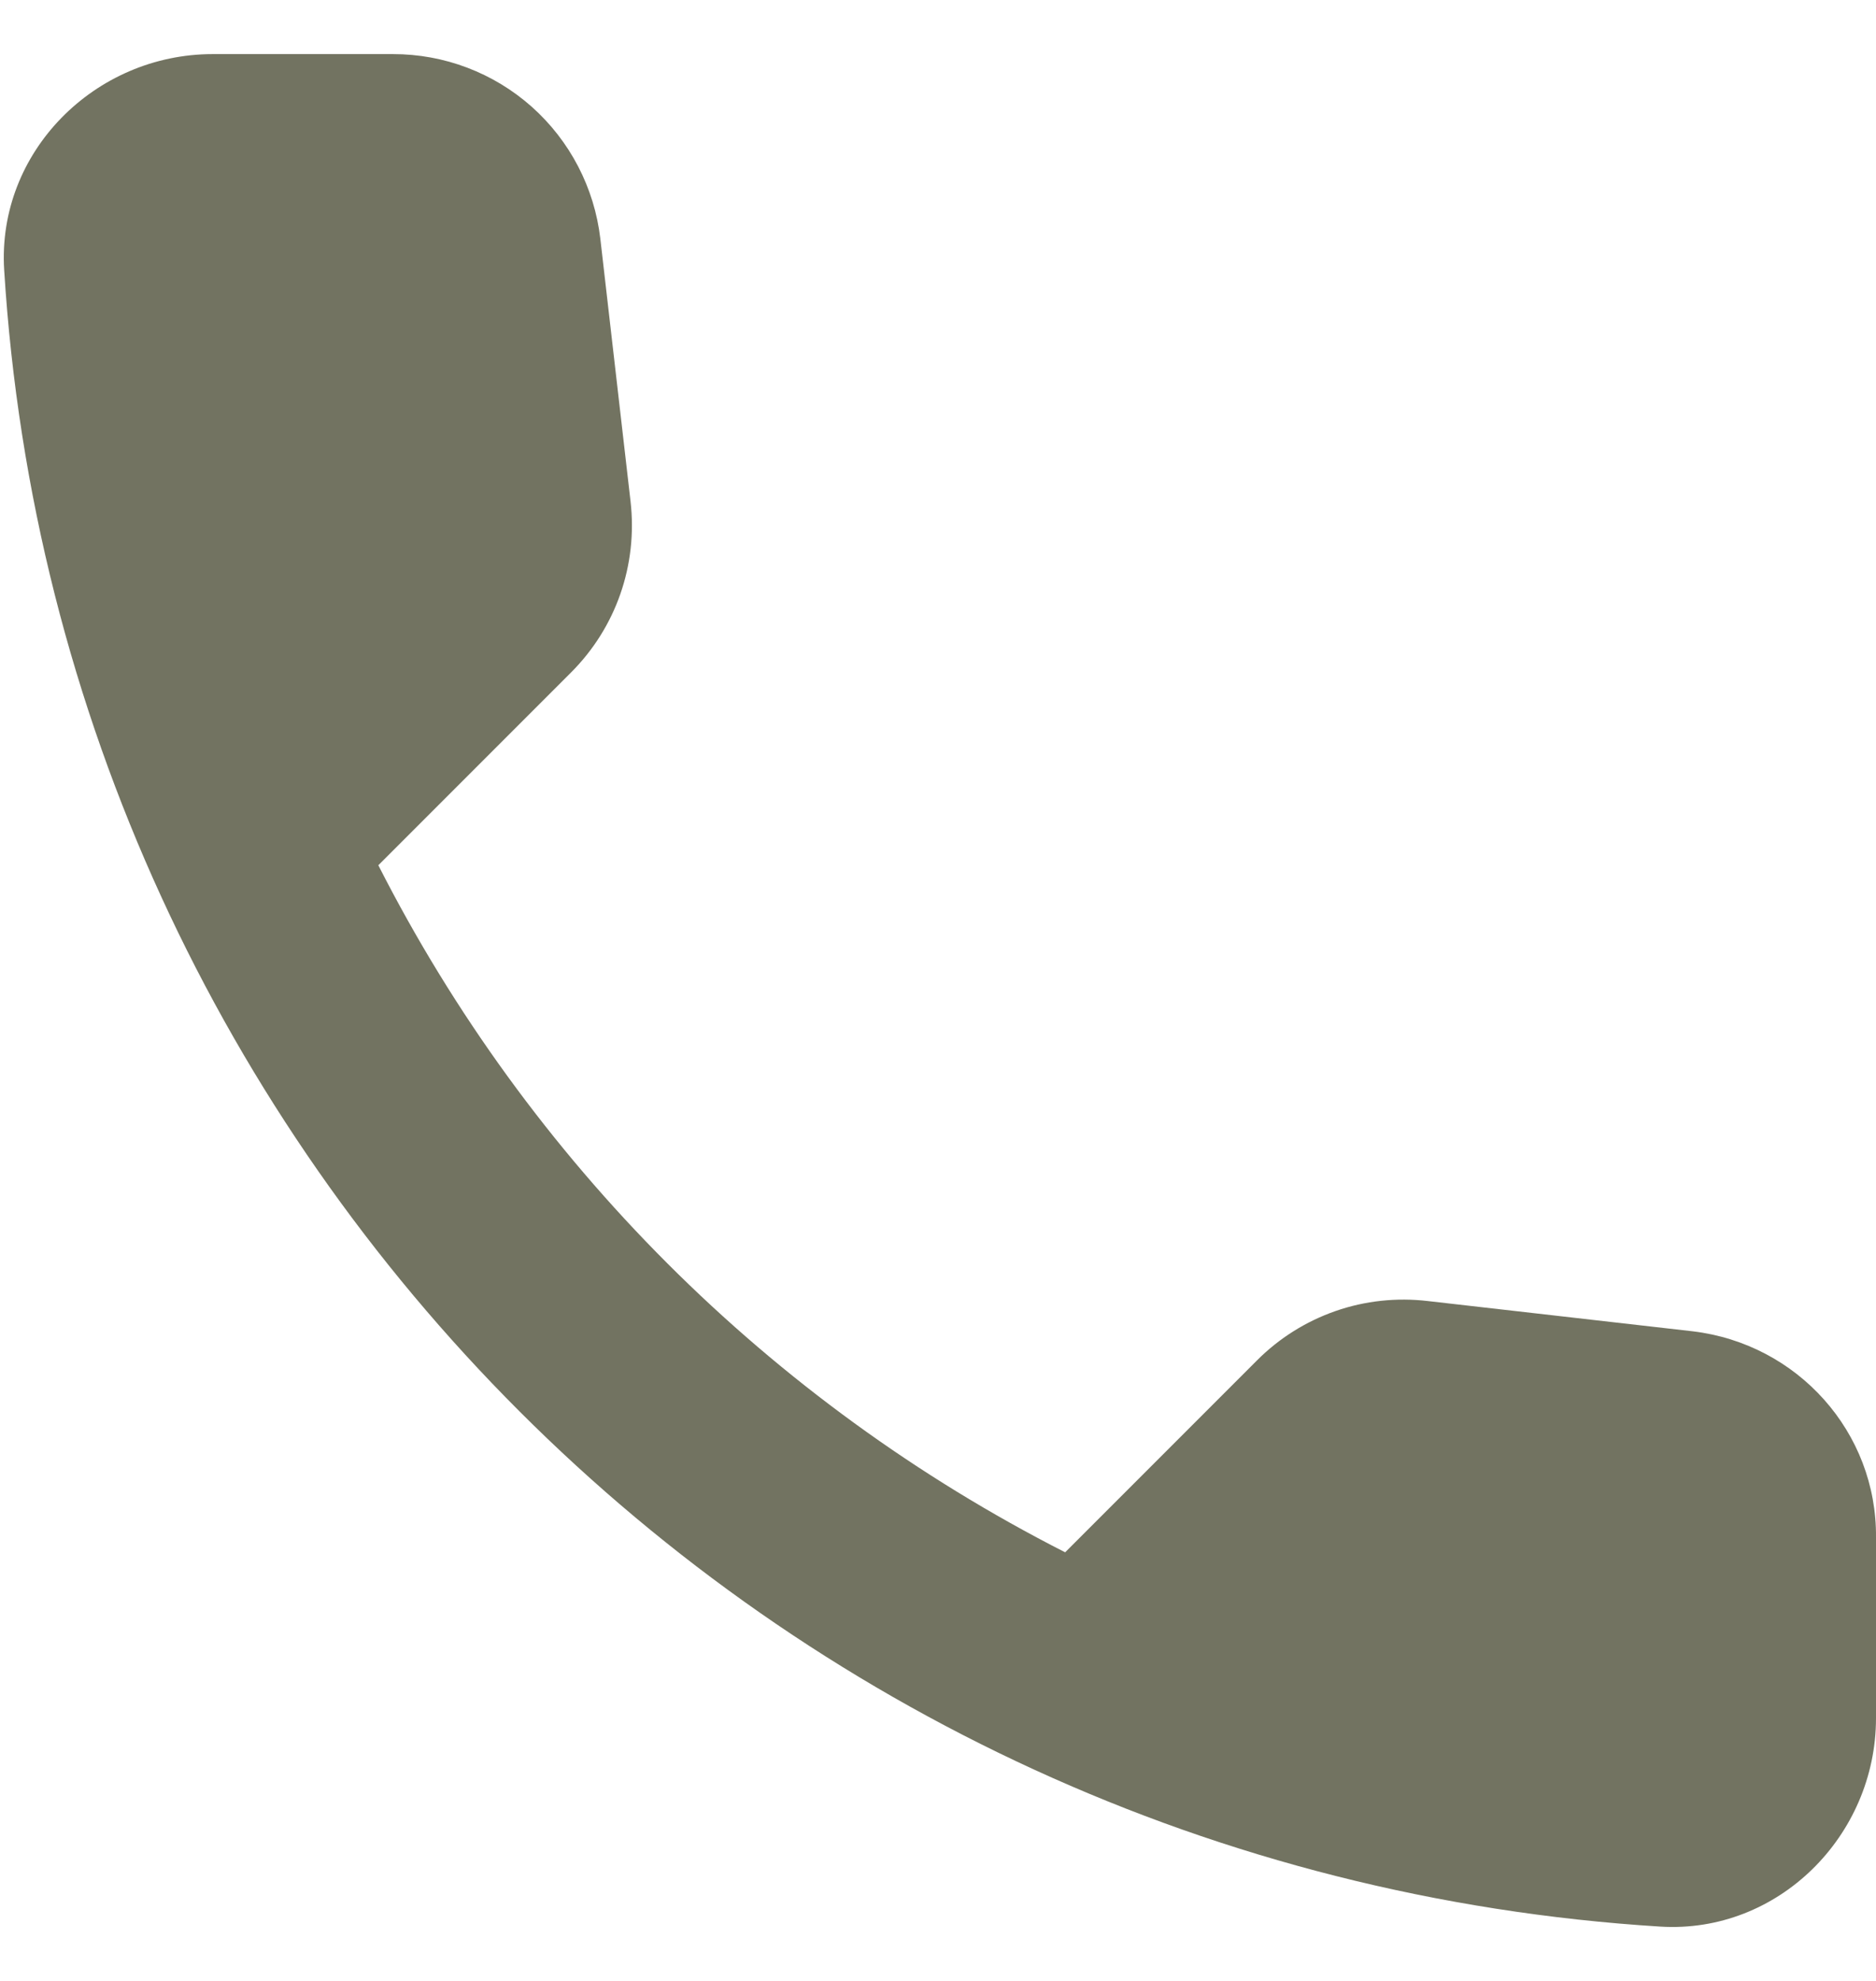 <?xml version="1.0" encoding="UTF-8"?> <svg xmlns="http://www.w3.org/2000/svg" width="18" height="19" viewBox="0 0 18 19" fill="none"><path d="M16.24 12.769L13.7 12.479C13.401 12.444 13.098 12.476 12.814 12.575C12.53 12.674 12.272 12.836 12.06 13.049L10.22 14.889C7.381 13.444 5.074 11.137 3.63 8.299L5.48 6.449C5.91 6.019 6.12 5.419 6.05 4.809L5.76 2.289C5.703 1.801 5.469 1.351 5.102 1.024C4.735 0.698 4.261 0.518 3.77 0.519H2.04C0.91 0.519 -0.03 1.459 0.04 2.589C0.57 11.129 7.4 17.949 15.93 18.479C17.06 18.549 18 17.609 18 16.479V14.749C18.01 13.739 17.25 12.889 16.24 12.769Z" fill="#727361"></path></svg> 